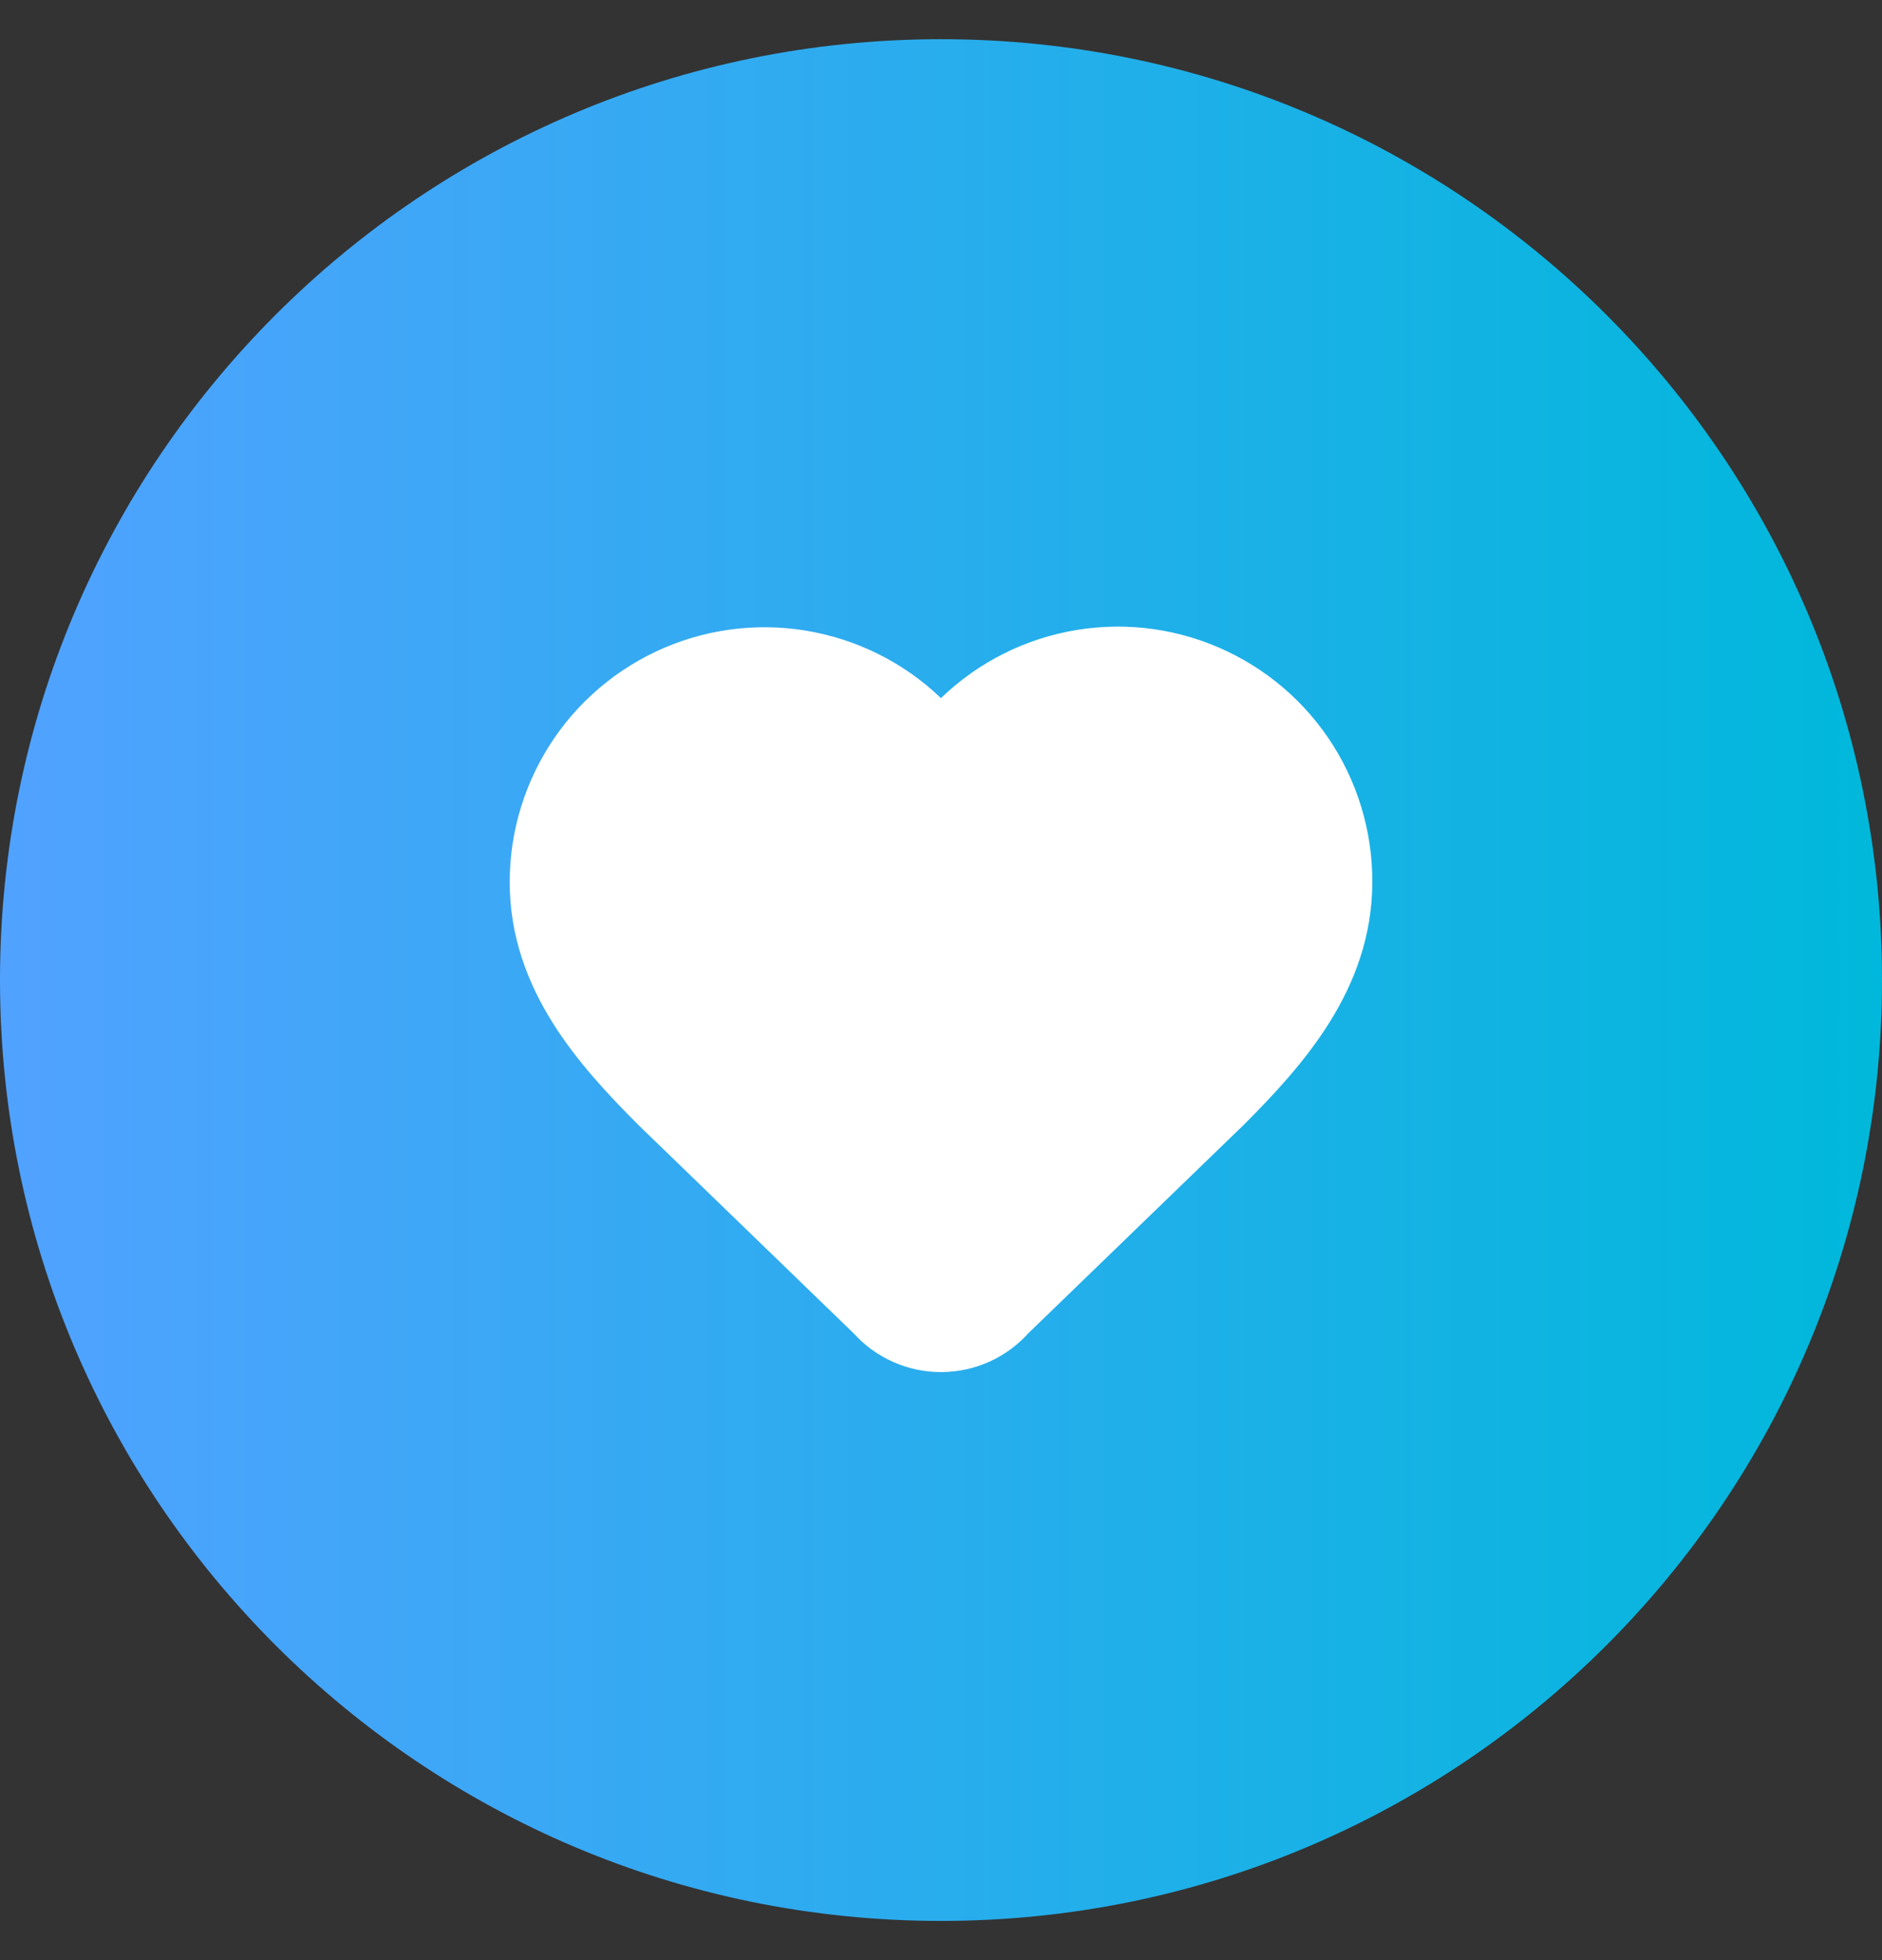 <svg width="24" height="25" viewBox="0 0 24 25" fill="none" xmlns="http://www.w3.org/2000/svg">
<rect x="0" y="0" width="24" height="25" fill="#333333" stroke="none"/>
<path d="M0 12.5C0 5.873 5.373 0.5 12 0.5C18.627 0.5 24 5.873 24 12.5C24 19.127 18.627 24.5 12 24.5C5.373 24.5 0 19.127 0 12.5Z" fill="url(#paint0_linear_139_4882)"/>
<path d="M7 11.25C7 10.694 7.169 10.151 7.484 9.692C7.799 9.234 8.246 8.882 8.766 8.682C9.285 8.483 9.853 8.446 10.394 8.577C10.935 8.707 11.424 8.998 11.796 9.412C11.822 9.44 11.853 9.463 11.889 9.478C11.924 9.493 11.962 9.501 12 9.501C12.038 9.501 12.076 9.493 12.111 9.478C12.147 9.463 12.178 9.44 12.204 9.412C12.575 8.996 13.064 8.702 13.606 8.57C14.148 8.438 14.717 8.474 15.237 8.674C15.758 8.874 16.206 9.227 16.521 9.687C16.835 10.147 17.003 10.693 17 11.25C17 12.395 16.25 13.25 15.5 14L12.754 16.657C12.661 16.764 12.546 16.85 12.417 16.909C12.288 16.968 12.148 16.999 12.006 17C11.864 17.001 11.724 16.972 11.594 16.914C11.464 16.857 11.348 16.772 11.254 16.666L8.5 14C7.75 13.25 7 12.4 7 11.25Z" fill="white" stroke="white" stroke-linecap="round" stroke-linejoin="round"/>
<defs>
<linearGradient id="paint0_linear_139_4882" x1="0" y1="12.5" x2="24" y2="12.5" gradientUnits="userSpaceOnUse">
<stop stop-color="#51A2FF"/>
<stop offset="1" stop-color="#00B8DB"/>
</linearGradient>
</defs>
</svg>
